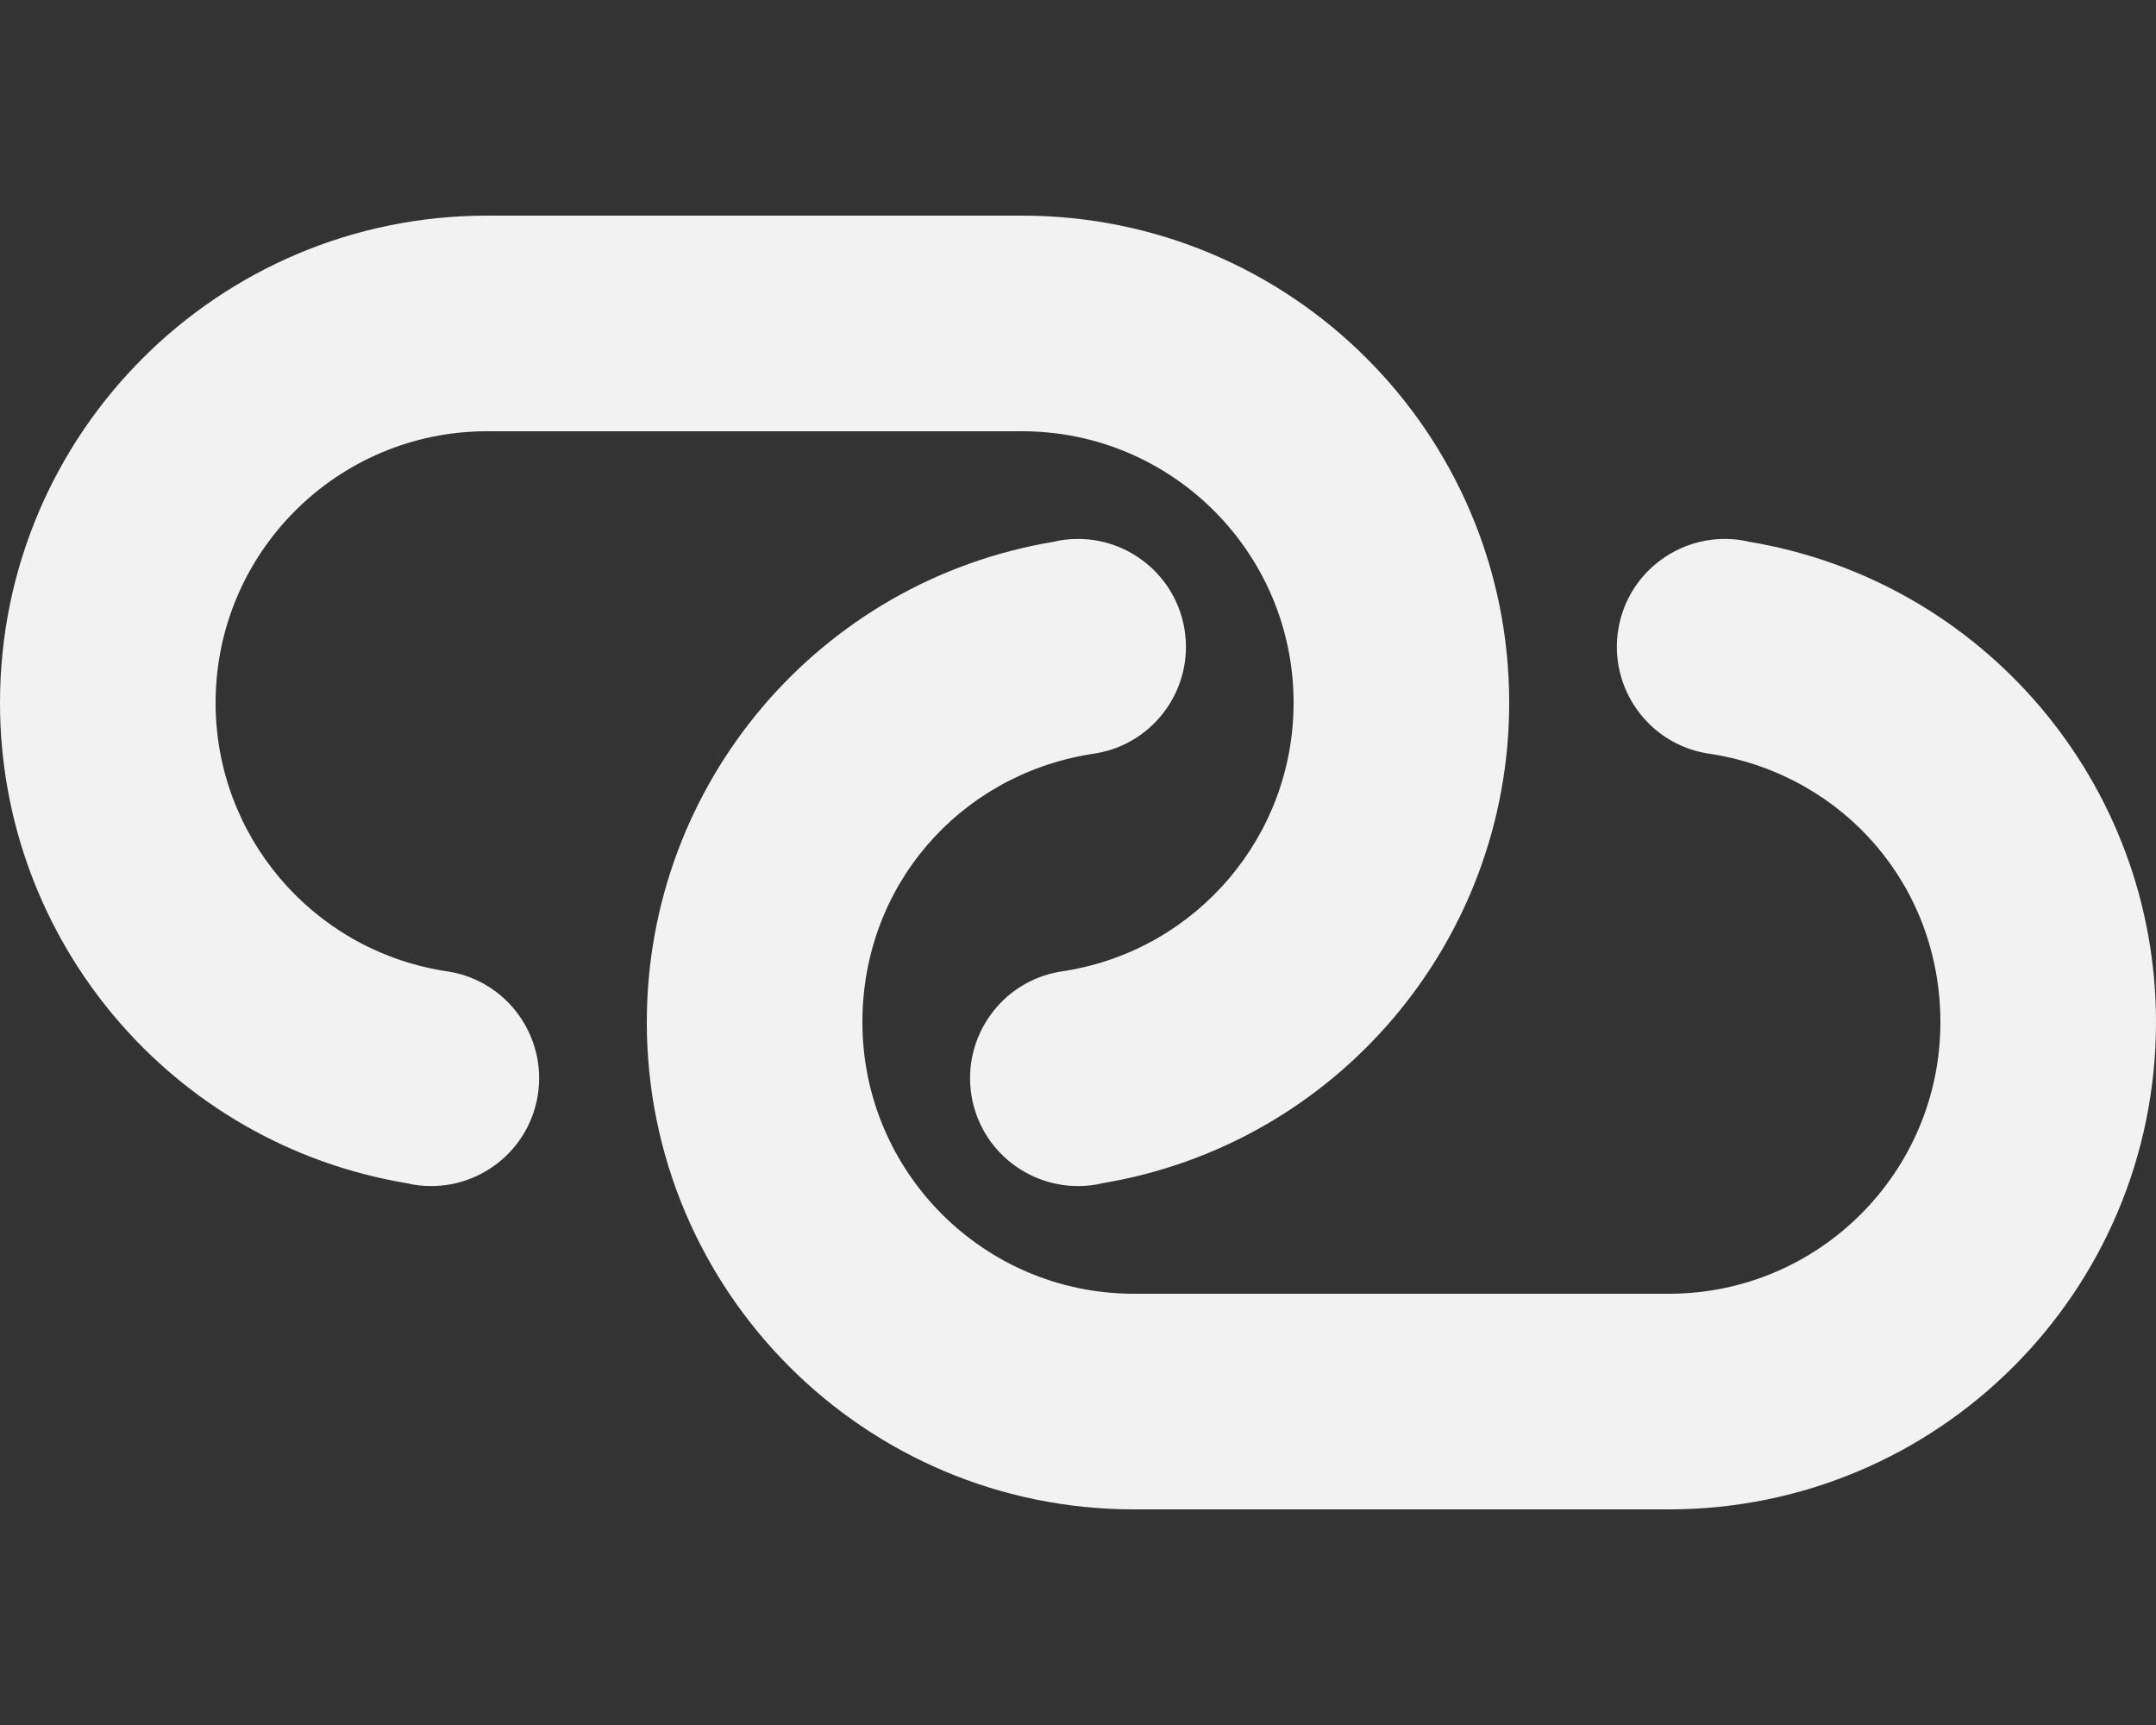 <svg width="100" height="80" viewBox="0 0 100 80" fill="none" xmlns="http://www.w3.org/2000/svg">
<rect x="0" y="0" width="100" height="80" fill="#333333" stroke="none"/>
<path d="M47.406 10C59.891 10 70 20.109 70 32.594C70 43.641 62.016 53.062 51.125 54.875L50.828 54.938C48.094 55.391 45.516 53.547 45.062 50.828C44.609 48.094 46.453 45.516 49.172 45.062L49.469 45.016C55.547 44 60 38.75 60 32.594C60 25.641 54.359 20 47.406 20H22.594C15.641 20 10 25.641 10 32.594C10 38.75 14.452 44 20.531 45.016L20.828 45.062C23.547 45.516 25.391 48.094 24.938 50.828C24.484 53.547 21.906 55.391 19.172 54.938L18.875 54.875C7.986 53.062 0 43.641 0 32.594C0 20.109 10.116 10 22.594 10H47.406ZM52.594 70C40.109 70 30 59.891 30 47.406C30 36.359 37.984 26.938 48.875 25.125L49.172 25.062C51.906 24.609 54.484 26.453 54.938 29.172C55.391 31.906 53.547 34.484 50.828 34.938L50.531 34.984C44.453 36 40 41.109 40 47.406C40 54.359 45.641 60 52.594 60H77.406C84.359 60 90 54.359 90 47.406C90 41.109 85.547 36 79.469 34.984L79.172 34.938C76.453 34.484 74.609 31.906 75.062 29.172C75.516 26.453 78.094 24.609 80.828 25.062L81.125 25.125C92.016 26.938 100 36.359 100 47.406C100 59.891 89.891 70 77.406 70H52.594Z" fill="#F2F2F2"/>
</svg>
